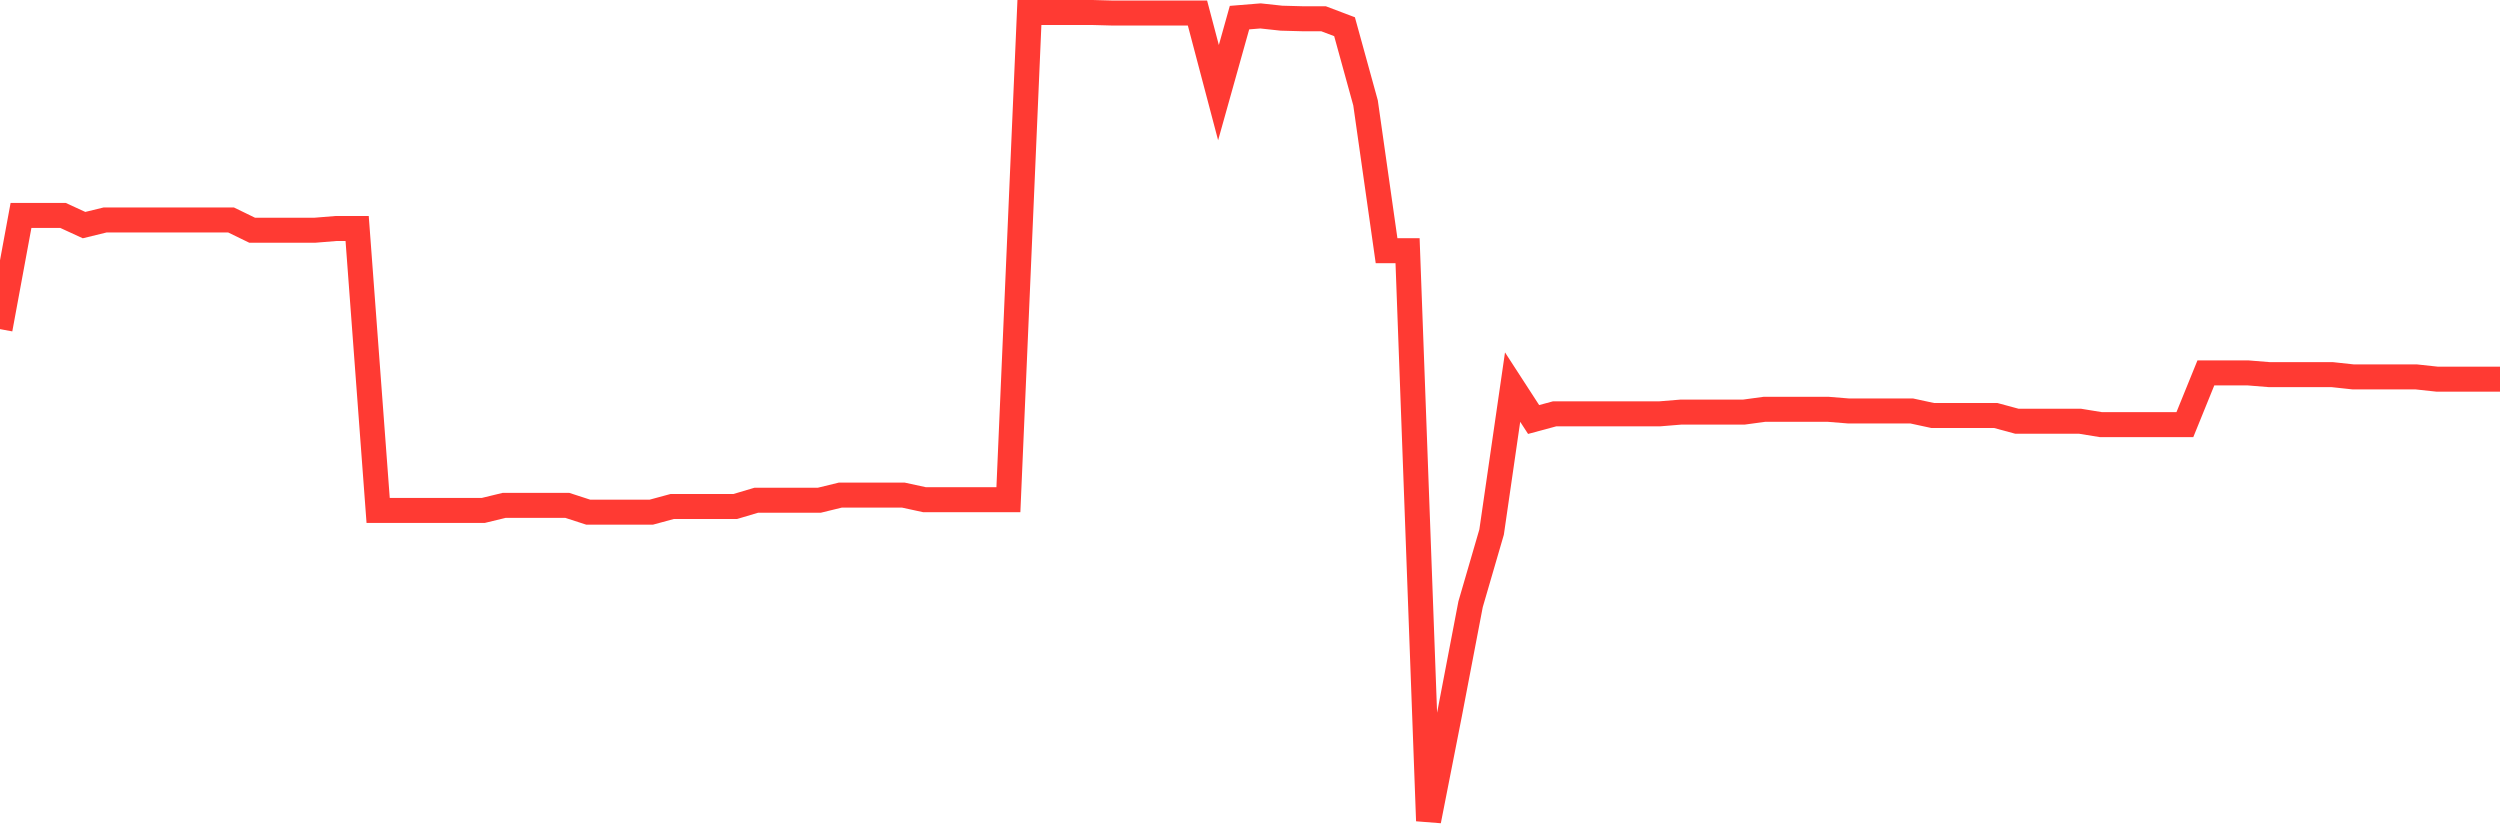 <svg
  xmlns="http://www.w3.org/2000/svg"
  xmlns:xlink="http://www.w3.org/1999/xlink"
  width="120"
  height="40"
  viewBox="0 0 120 40"
  preserveAspectRatio="none"
>
  <polyline
    points="0,15.798 1.008,10.341 2.017,10.341 3.025,10.341 4.034,10.805 5.042,10.559 6.05,10.559 7.059,10.559 8.067,10.559 9.076,10.559 10.084,10.559 11.092,10.559 12.101,11.05 13.109,11.05 14.118,11.05 15.126,11.05 16.134,10.968 17.143,10.968 18.151,24.502 19.16,24.502 20.168,24.502 21.176,24.502 22.185,24.502 23.193,24.502 24.202,24.257 25.21,24.257 26.218,24.257 27.227,24.257 28.235,24.584 29.244,24.584 30.252,24.584 31.261,24.584 32.269,24.311 33.277,24.311 34.286,24.311 35.294,24.311 36.303,24.011 37.311,24.011 38.319,24.011 39.328,24.011 40.336,23.765 41.345,23.765 42.353,23.765 43.361,23.765 44.37,23.984 45.378,23.984 46.387,23.984 47.395,23.984 48.403,23.984 49.412,0.6 50.42,0.6 51.429,0.6 52.437,0.6 53.445,0.627 54.454,0.627 55.462,0.627 56.471,0.627 57.479,0.627 58.487,4.447 59.496,0.846 60.504,0.764 61.513,0.873 62.521,0.9 63.529,0.9 64.538,1.282 65.546,4.938 66.555,12.033 67.563,12.033 68.571,39.4 69.58,34.27 70.588,29.004 71.597,25.539 72.605,18.581 73.613,20.136 74.622,19.864 75.63,19.864 76.639,19.864 77.647,19.864 78.655,19.864 79.664,19.864 80.672,19.782 81.681,19.782 82.689,19.782 83.697,19.782 84.706,19.645 85.714,19.645 86.723,19.645 87.731,19.645 88.739,19.727 89.748,19.727 90.756,19.727 91.765,19.727 92.773,19.945 93.782,19.945 94.79,19.945 95.798,19.945 96.807,20.218 97.815,20.218 98.824,20.218 99.832,20.218 100.84,20.382 101.849,20.382 102.857,20.382 103.866,20.382 104.874,20.382 105.882,17.899 106.891,17.899 107.899,17.899 108.908,17.981 109.916,17.981 110.924,17.981 111.933,17.981 112.941,18.09 113.95,18.09 114.958,18.09 115.966,18.09 116.975,18.199 117.983,18.199 118.992,18.199 120,18.199"
    fill="none"
    stroke="#ff3a33"
    stroke-width="1.2"
  >
  </polyline>
</svg>